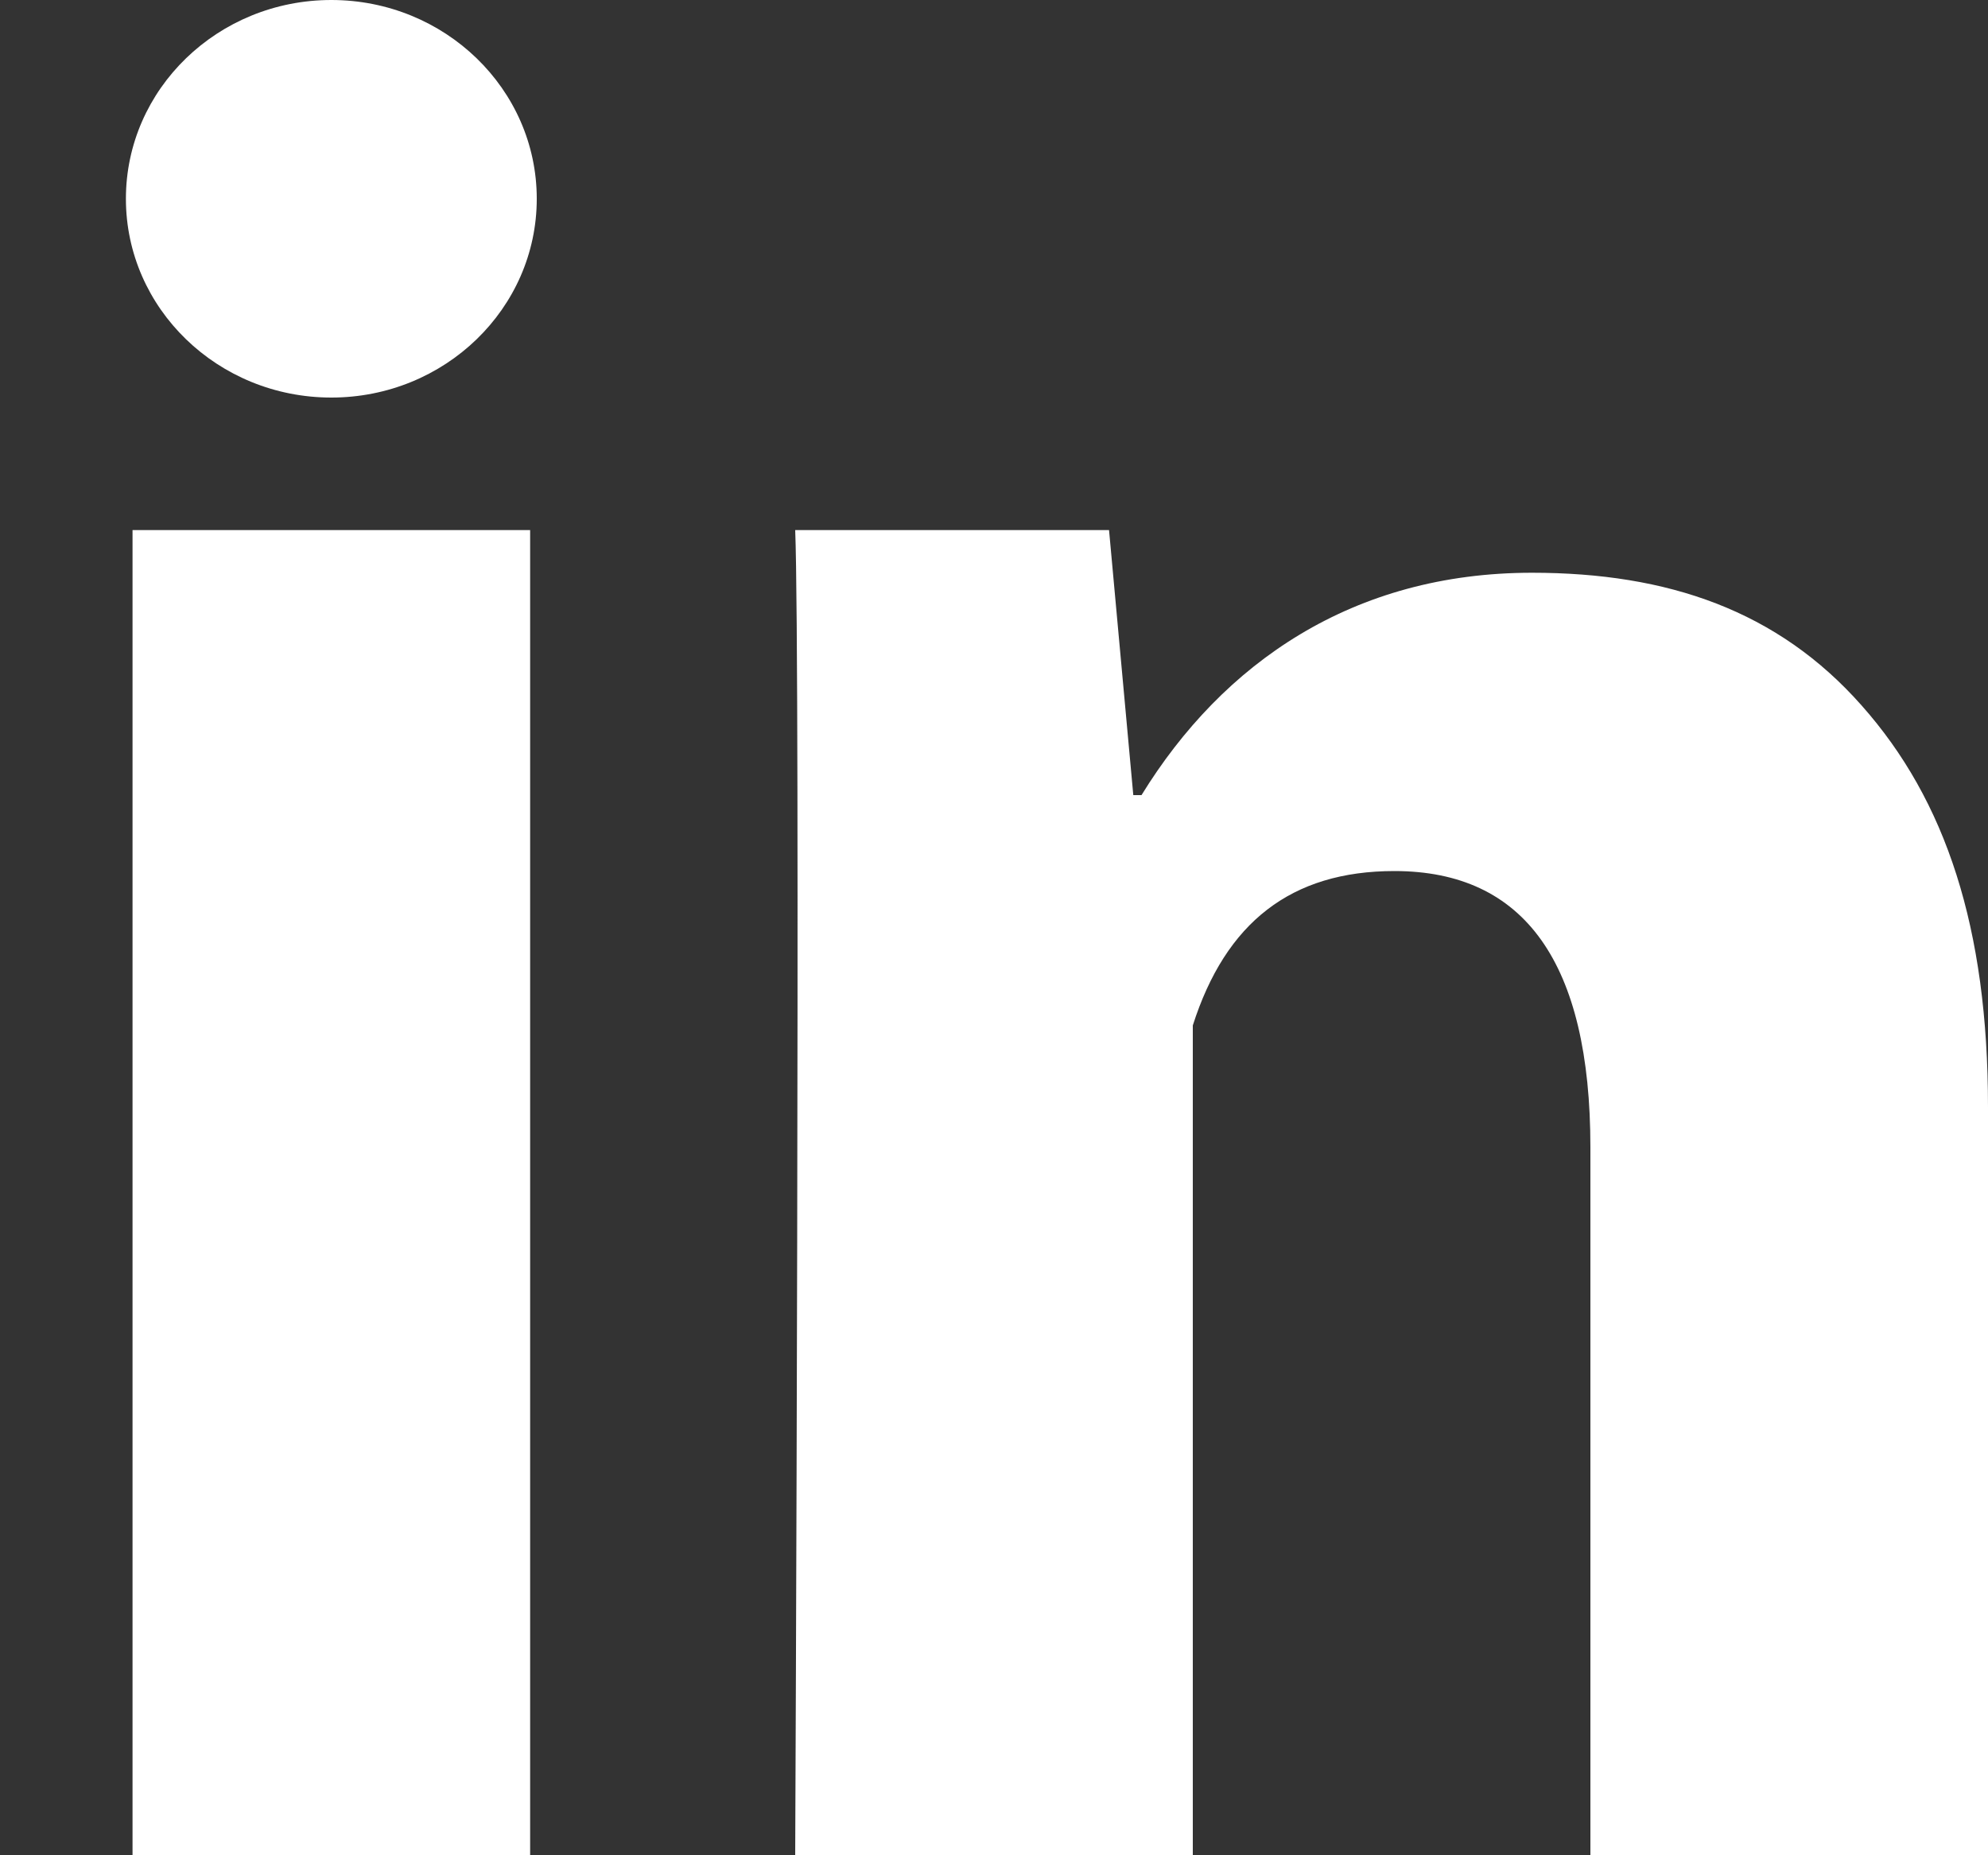 <svg width="15" height="14" viewBox="0 0 15 14" fill="none" xmlns="http://www.w3.org/2000/svg">
<rect x="0" y="0" width="15" height="14" fill="#333333" stroke="none"/>
<path d="M4 14H1V4H4V14ZM15 14H12V8.658C12 7.266 11.504 6.573 10.521 6.573C9.742 6.573 9.248 6.961 9 7.738V14H6C6 14 6.04 5 6 4H8.368L8.551 6H8.613C9.228 5 10.211 4.322 11.559 4.322C12.584 4.322 13.413 4.607 14.046 5.323C14.683 6.04 15 7.002 15 8.353V14Z" fill="white"/>
<path d="M2.5 3C3.356 3 4.05 2.328 4.05 1.5C4.05 0.672 3.356 0 2.5 0C1.644 0 0.95 0.672 0.95 1.5C0.95 2.328 1.644 3 2.5 3Z" fill="white"/>
</svg>
